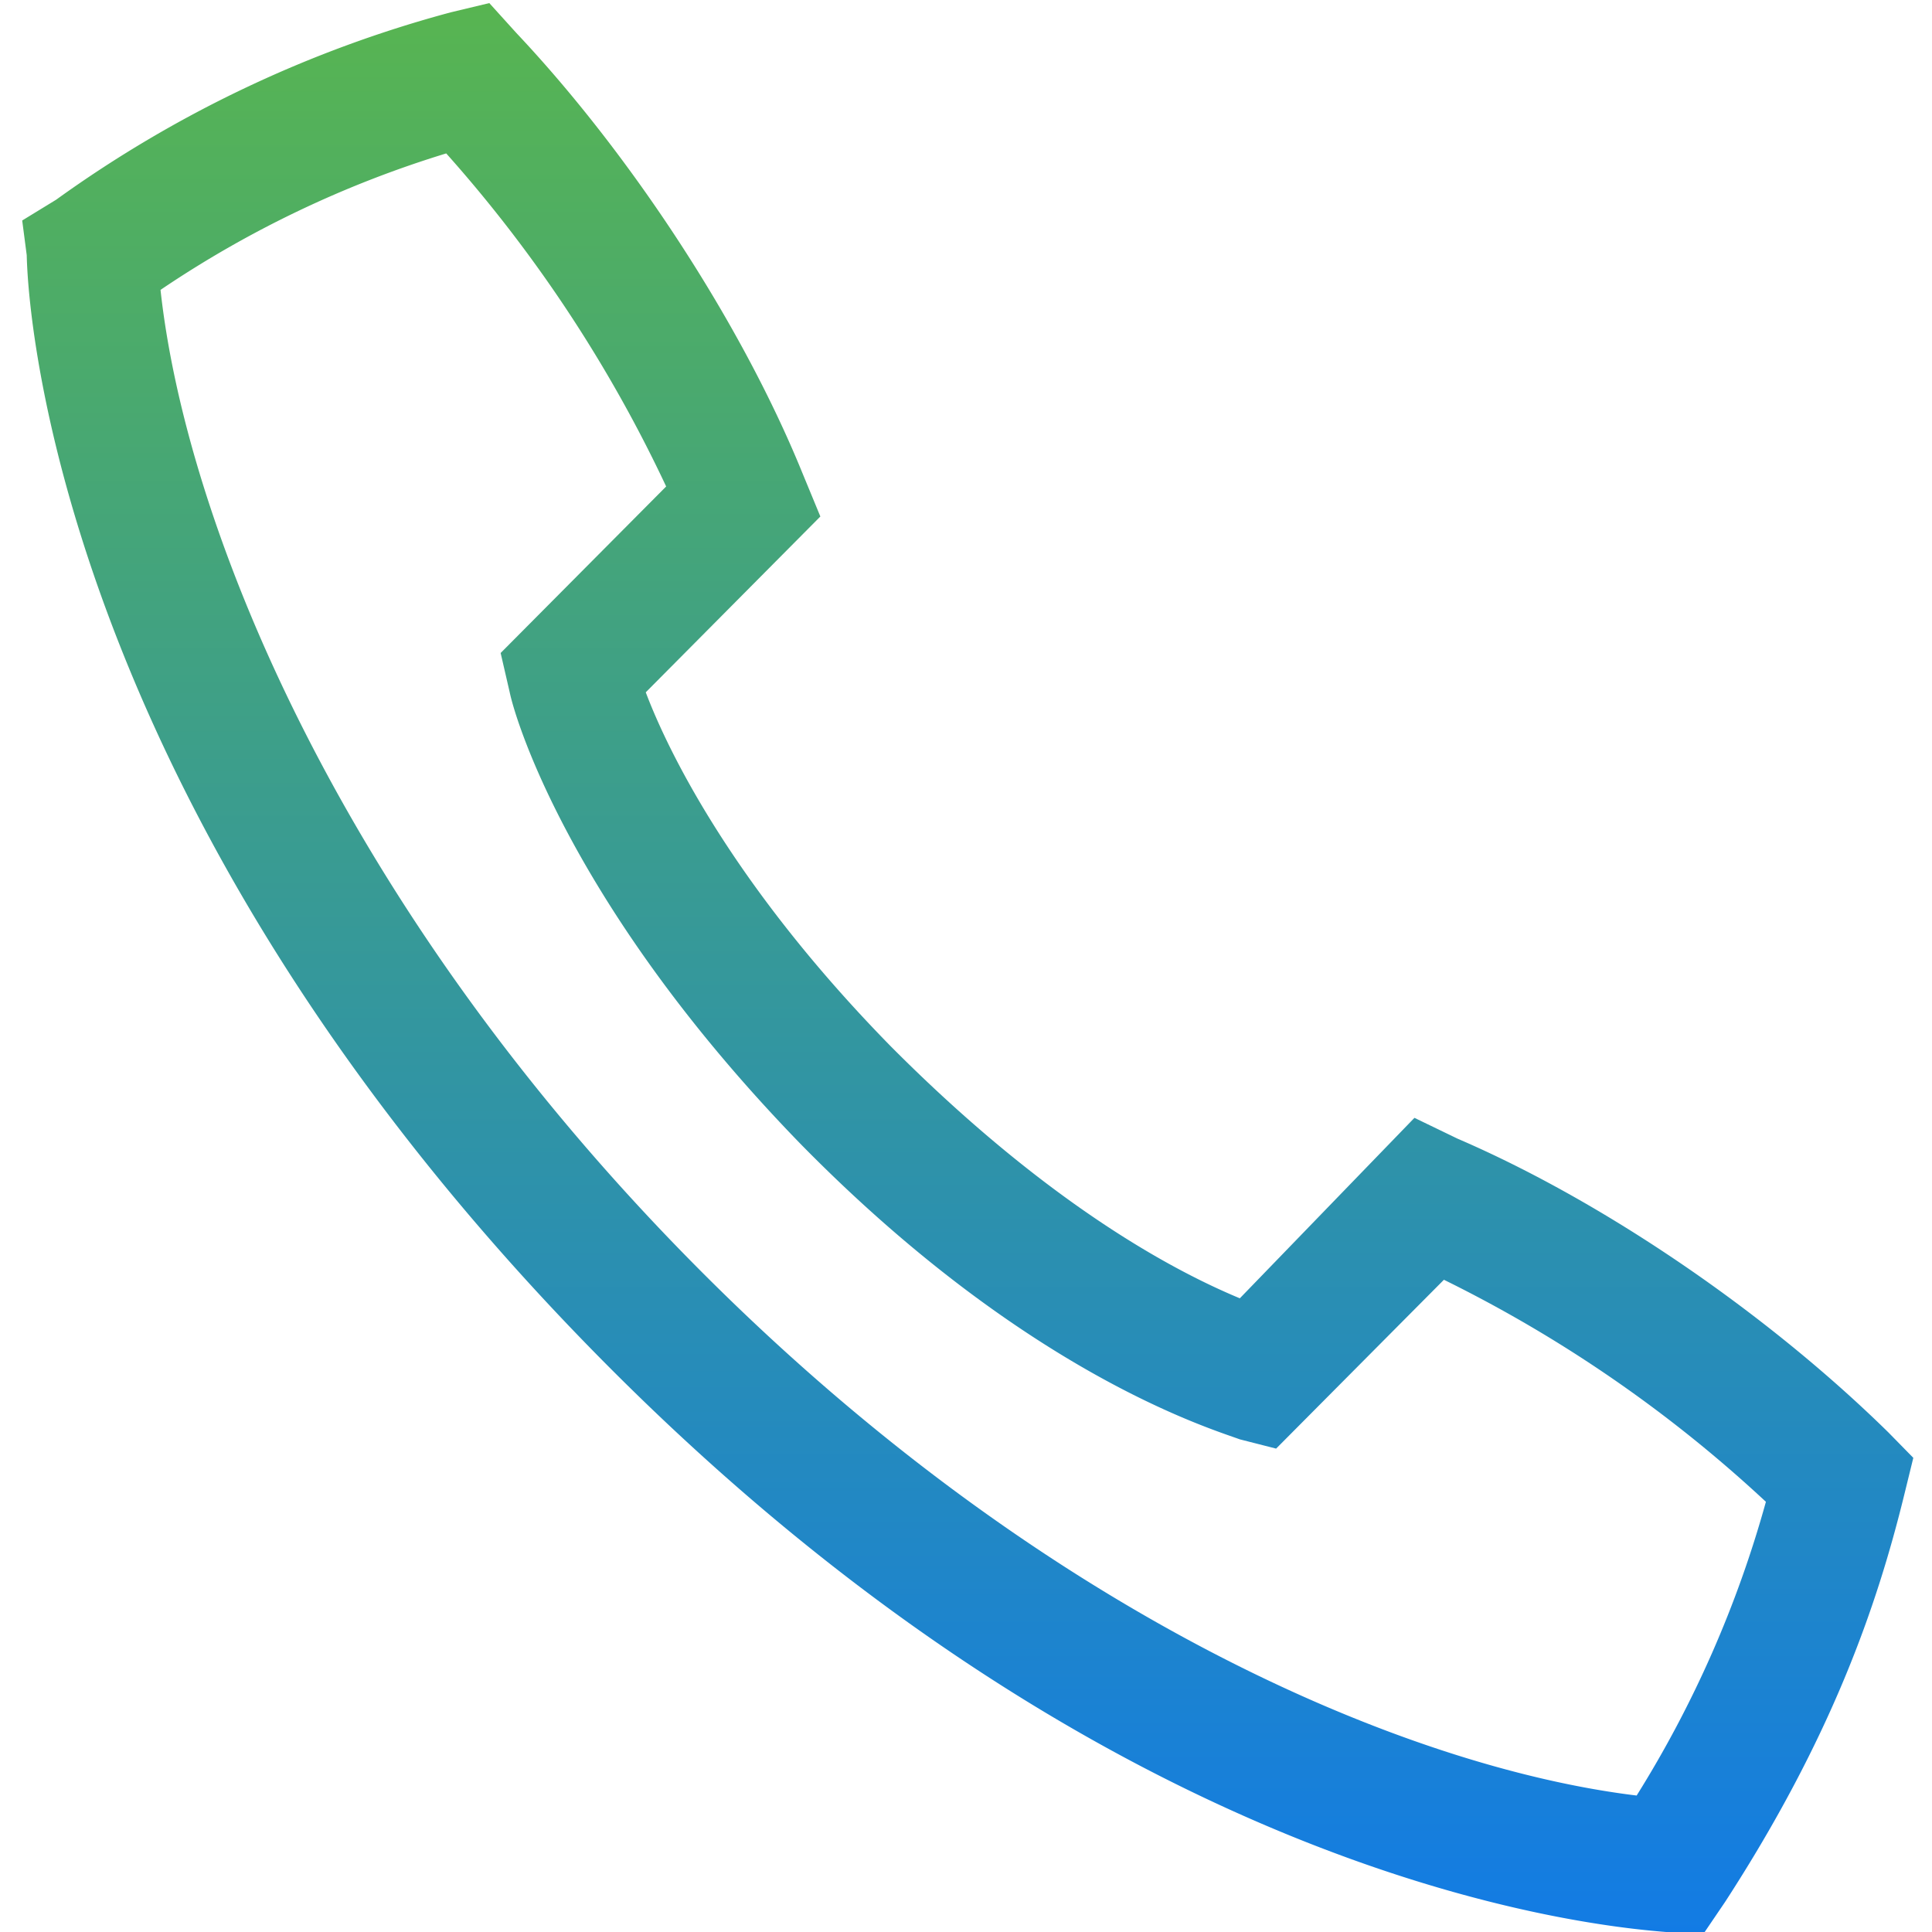 <svg xmlns="http://www.w3.org/2000/svg" xmlns:xlink="http://www.w3.org/1999/xlink" width="200" height="200" viewBox="0 0 200 200">
  <rect x="0" y="0" width="200" height="200" fill="#333333" stroke="none"/>
  <defs>
    <linearGradient id="linear-gradient" x1="0.5" x2="0.5" y2="1" gradientUnits="objectBoundingBox">
      <stop offset="0" stop-color="#58b550"/>
      <stop offset="1" stop-color="#127be5"/>
    </linearGradient>
    <clipPath id="clip-reference-calls">
      <rect width="200" height="200"/>
    </clipPath>
  </defs>
  <g id="reference-calls" clip-path="url(#clip-reference-calls)">
    <rect width="200" height="200" fill="#fff"/>
    <g id="Group_1255" data-name="Group 1255" transform="translate(2.298 51.319)">
      <path id="Path_342" data-name="Path 342" d="M174.17,148.681h-3.99c-9.154-.718-57.978-5.986-111.028-60.1h0C6.1,34.475.7-15.086.469-24.9L0-28.494l3.521-2.155A125.254,125.254,0,0,1,44.364-50.042L48.355-51l2.817,3.113C62.908-35.437,74.41-17.959,80.747-2.4l1.878,4.549-18.074,18.2C66.9,26.574,73.705,40.46,89.9,56.981c16.666,16.76,29.811,23.464,36.149,26.1L144.125,64.4l4.46,2.155c15.023,6.464,31.923,17.957,44.6,30.407l2.582,2.634-.939,3.831c-2.817,11.492-7.511,25.14-18.544,42.139ZM68.776,78.768h0c36.383,37.111,74.644,52.913,98.352,55.786a115.439,115.439,0,0,0,13.38-30.407,138.773,138.773,0,0,0-33.332-22.985l-17.37,17.478-3.756-.958c-3.286-1.2-22.3-6.943-45.538-30.646C57.274,43.094,51.171,23.7,50.467,20.349l-.939-4.07L66.663-.96A143.23,143.23,0,0,0,43.895-35.437,110.357,110.357,0,0,0,14.319-21.311C16.9,2.392,32.393,41.658,68.776,78.768Z" fill-rule="evenodd" fill="url(#linear-gradient)"/>
    </g>
  </g>
</svg>
